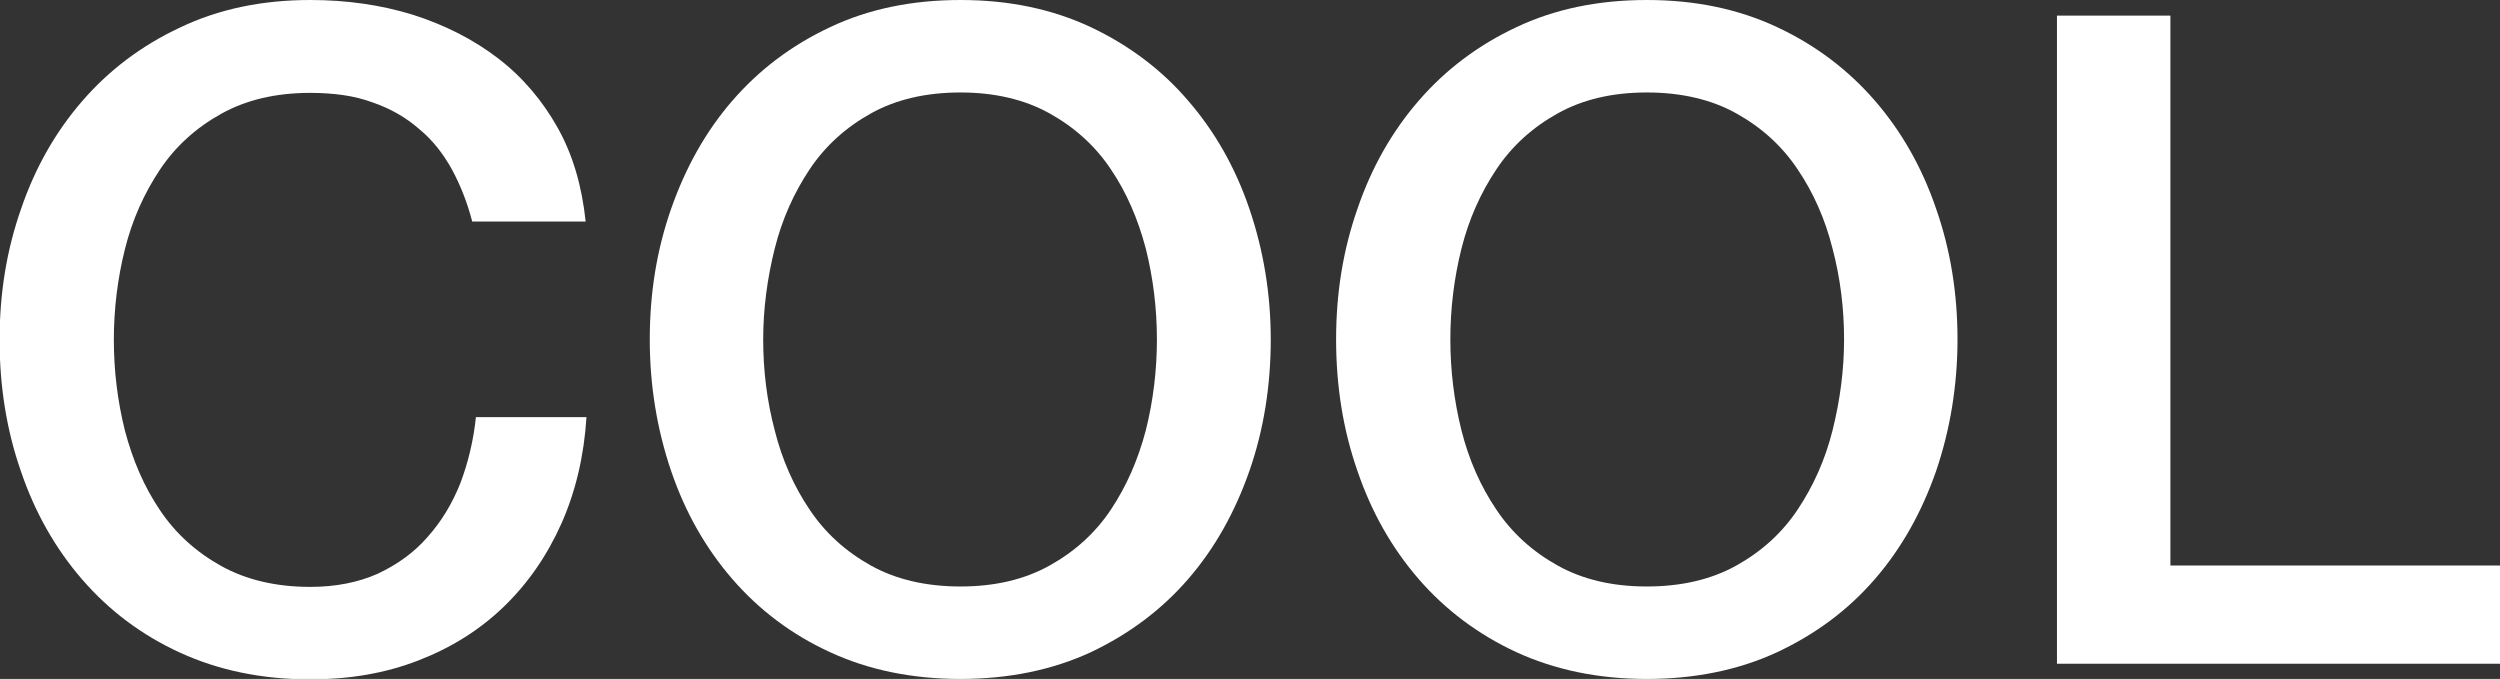 <?xml version="1.0" encoding="UTF-8"?>
<svg id="_レイヤー_2" data-name="レイヤー 2" xmlns="http://www.w3.org/2000/svg" viewBox="0 0 60.83 16.52">
  <rect x="0" y="0" width="60.83" height="16.52" fill="#333333" stroke="none"/>
  <defs>
    <style>
      .cls-1 {
        fill: #fff;
      }
    </style>
  </defs>
  <g id="_レイヤー_1-2" data-name="レイヤー 1">
    <g>
      <path class="cls-1" d="m11.49,5.39c-.12-.46-.28-.87-.49-1.26-.21-.38-.47-.72-.8-.99-.32-.28-.7-.5-1.14-.65-.43-.16-.94-.23-1.51-.23-.84,0-1.56.17-2.17.51-.61.34-1.11.79-1.49,1.36-.38.57-.67,1.21-.85,1.93-.18.72-.27,1.46-.27,2.21s.09,1.49.27,2.21c.19.72.47,1.37.85,1.93.38.57.88,1.02,1.49,1.36.61.34,1.34.51,2.17.51.62,0,1.17-.11,1.64-.32.47-.22.88-.51,1.21-.89.34-.38.6-.81.8-1.31.19-.5.32-1.04.38-1.61h2.69c-.06.94-.26,1.8-.61,2.59-.35.78-.81,1.45-1.4,2.02-.59.57-1.28,1-2.08,1.31-.8.31-1.67.46-2.63.46-1.18,0-2.23-.22-3.17-.65-.94-.43-1.73-1.03-2.38-1.78-.65-.75-1.15-1.63-1.49-2.63-.35-1-.52-2.07-.52-3.2s.17-2.18.52-3.18c.34-1,.84-1.88,1.49-2.63.65-.75,1.44-1.35,2.38-1.79C5.32.22,6.38,0,7.55,0c.89,0,1.72.12,2.5.36.78.25,1.47.6,2.07,1.06.6.46,1.08,1.03,1.45,1.69.37.66.59,1.42.68,2.28h-2.76Z"/>
      <path class="cls-1" d="m23.37,0c1.18,0,2.23.22,3.17.66.93.44,1.73,1.04,2.37,1.79.65.75,1.15,1.63,1.49,2.63.34,1,.52,2.06.52,3.18s-.17,2.2-.52,3.2c-.35,1-.84,1.88-1.49,2.63-.65.75-1.44,1.34-2.37,1.78-.93.43-1.99.65-3.17.65s-2.24-.22-3.17-.65c-.94-.43-1.73-1.03-2.38-1.78-.65-.75-1.15-1.63-1.49-2.63-.34-1-.52-2.07-.52-3.2s.17-2.18.52-3.18c.35-1,.84-1.88,1.49-2.63.65-.75,1.44-1.35,2.38-1.79.93-.44,1.99-.66,3.17-.66m0,2.25c-.84,0-1.57.17-2.18.51-.61.34-1.11.79-1.49,1.36-.38.57-.67,1.21-.85,1.93-.18.72-.28,1.46-.28,2.21s.09,1.49.28,2.21c.18.72.47,1.37.85,1.93.38.57.88,1.02,1.49,1.36.61.34,1.34.51,2.18.51s1.56-.17,2.17-.51c.61-.34,1.11-.79,1.49-1.36.38-.57.66-1.21.85-1.93.18-.72.27-1.46.27-2.21s-.09-1.49-.27-2.21c-.19-.72-.47-1.37-.85-1.93-.38-.57-.88-1.02-1.49-1.36-.61-.34-1.34-.51-2.17-.51"/>
      <path class="cls-1" d="m40.07,0c1.18,0,2.23.22,3.17.66.94.44,1.73,1.04,2.38,1.79.65.75,1.15,1.63,1.49,2.63.35,1,.52,2.06.52,3.18s-.18,2.2-.52,3.2c-.35,1-.84,1.88-1.49,2.63-.65.75-1.44,1.34-2.38,1.78-.93.43-1.99.65-3.17.65s-2.23-.22-3.17-.65c-.93-.43-1.73-1.03-2.38-1.78-.65-.75-1.15-1.63-1.49-2.63-.35-1-.52-2.07-.52-3.2s.17-2.18.52-3.18c.34-1,.84-1.88,1.49-2.63.65-.75,1.44-1.35,2.38-1.79.93-.44,1.99-.66,3.17-.66m0,2.25c-.84,0-1.56.17-2.17.51-.61.34-1.11.79-1.49,1.36-.38.57-.67,1.21-.85,1.93-.18.72-.27,1.46-.27,2.21s.09,1.49.27,2.21c.18.72.47,1.37.85,1.93.38.57.88,1.02,1.49,1.36.61.34,1.33.51,2.17.51s1.57-.17,2.18-.51c.61-.34,1.11-.79,1.49-1.36.38-.57.67-1.21.85-1.93.18-.72.28-1.46.28-2.21s-.09-1.49-.28-2.21c-.18-.72-.47-1.37-.85-1.93-.38-.57-.88-1.02-1.49-1.36-.61-.34-1.34-.51-2.18-.51"/>
      <polygon class="cls-1" points="50.05 .38 52.81 .38 52.81 13.76 60.83 13.76 60.83 16.15 50.05 16.15 50.05 .38"/>
    </g>
  </g>
</svg>
